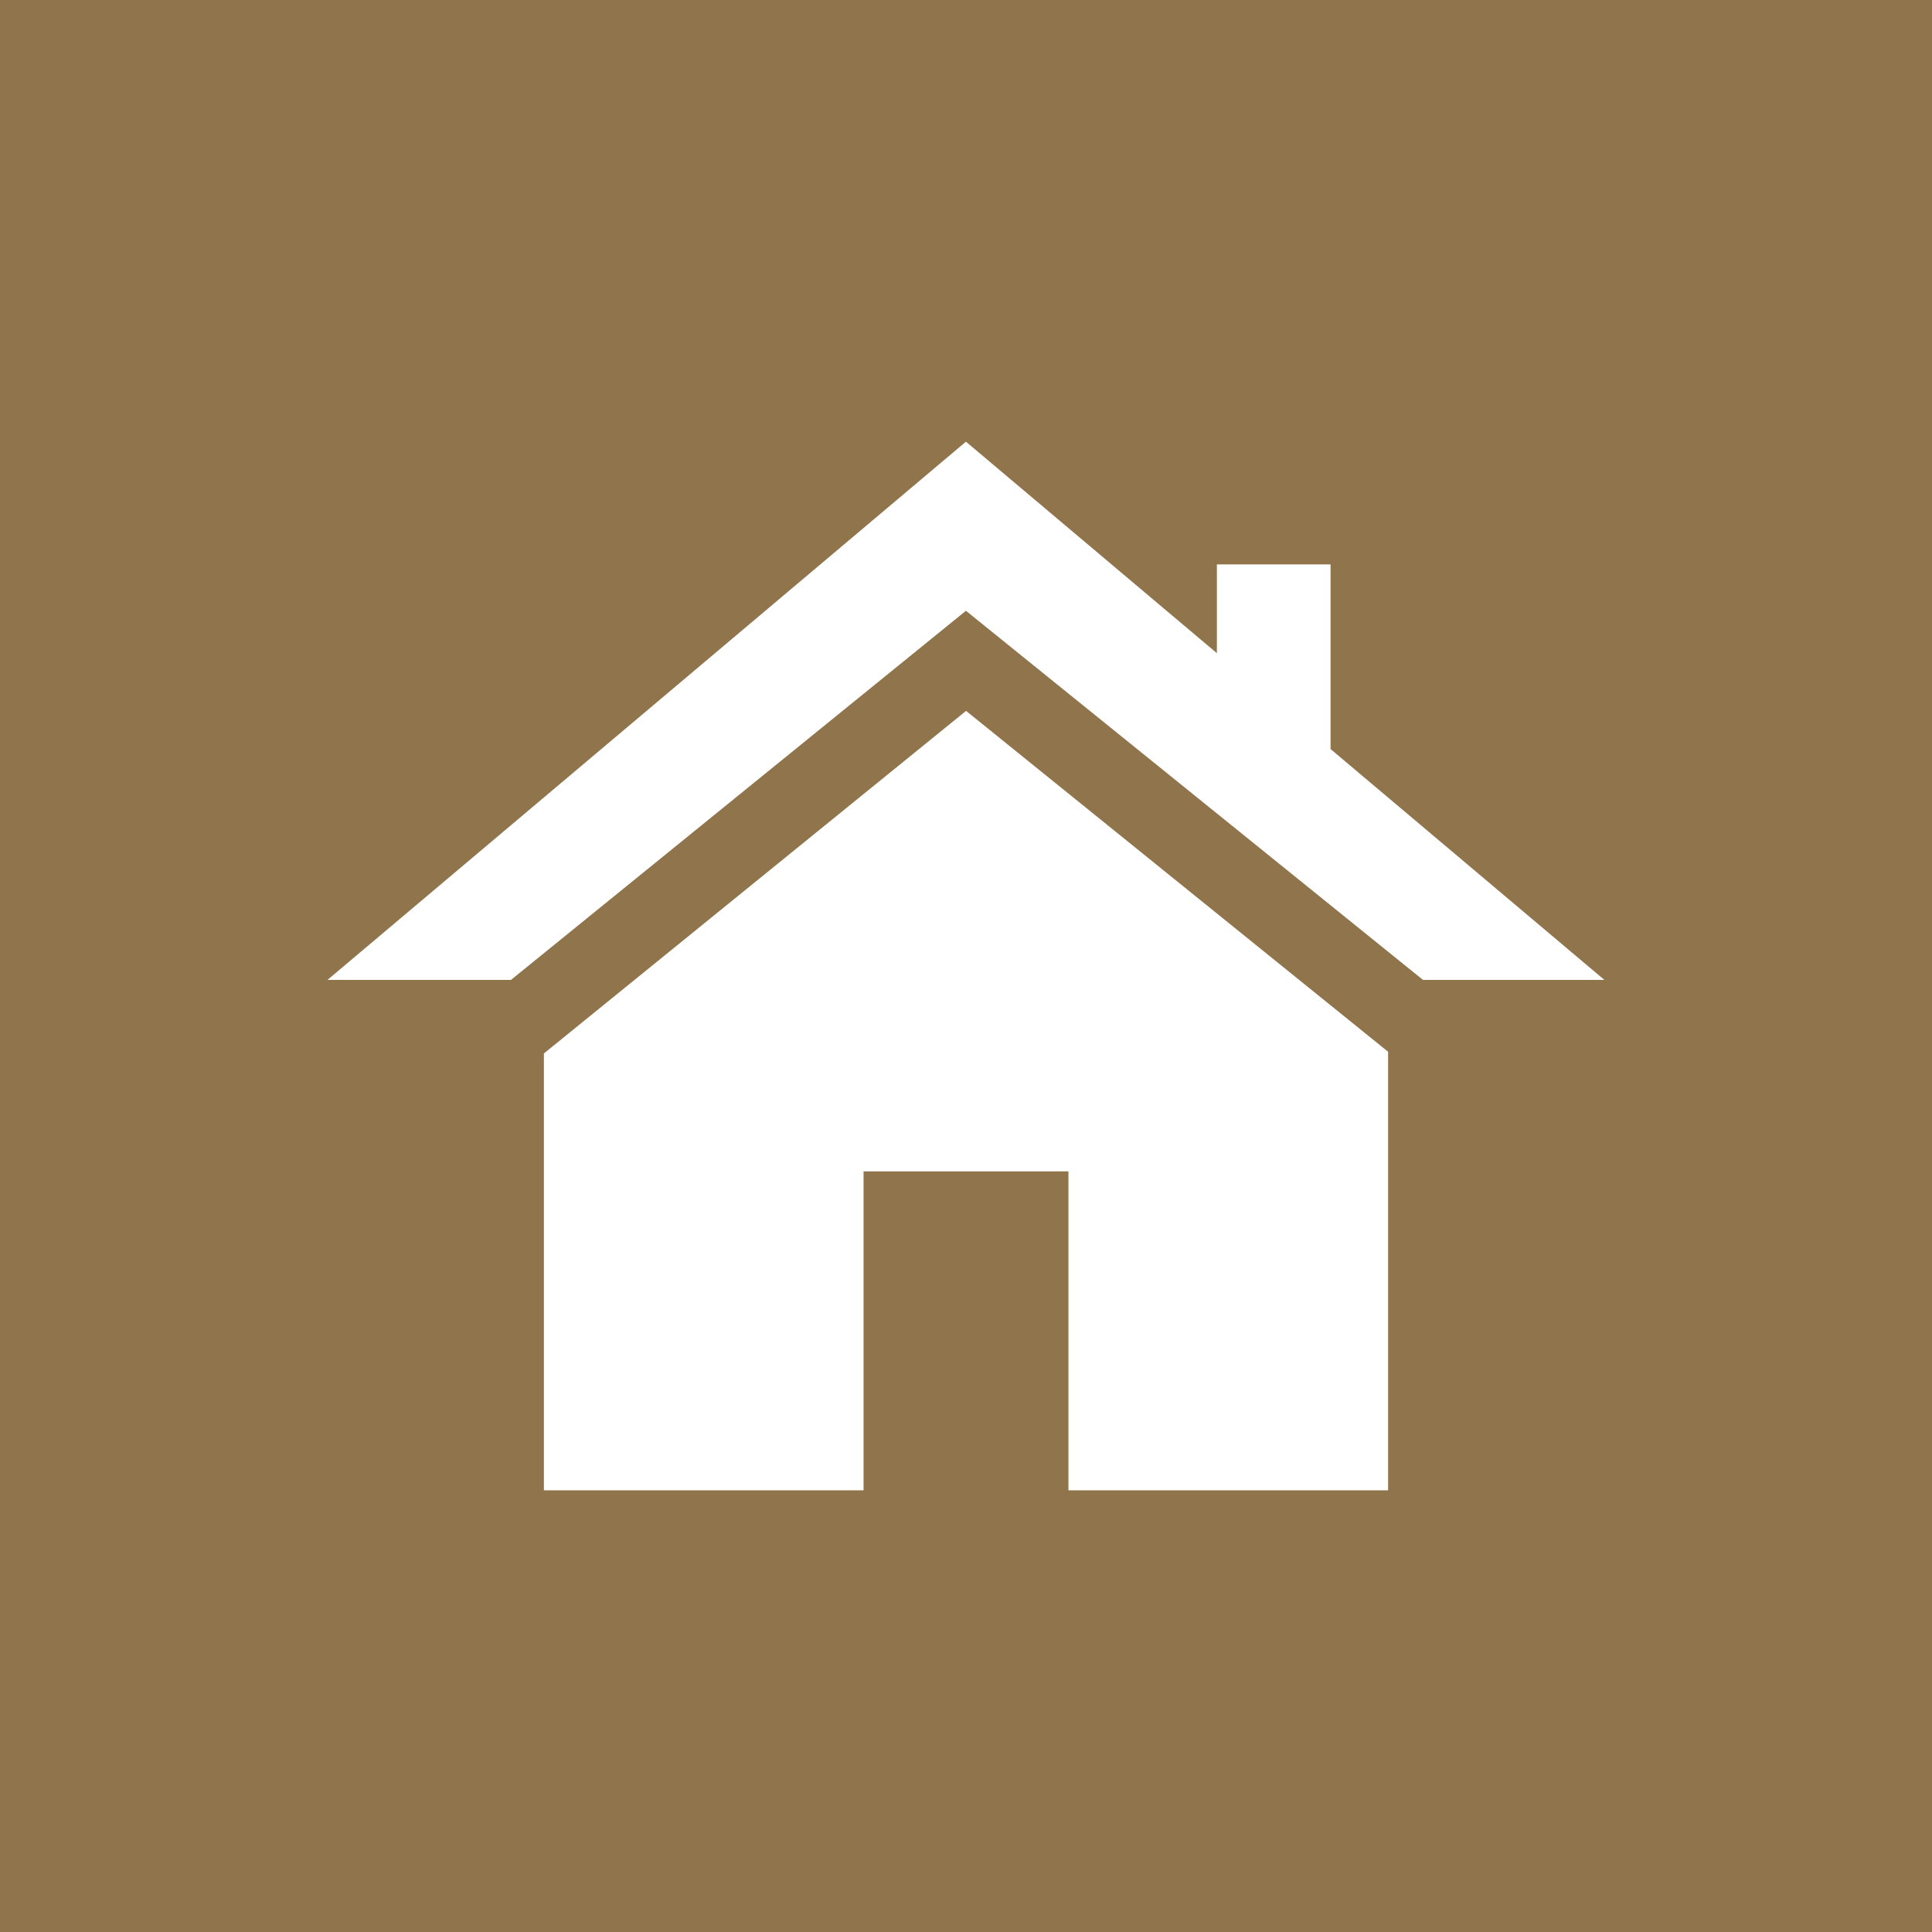 <svg xmlns="http://www.w3.org/2000/svg" id="Layer_2" viewBox="0 0 136.65 136.65"><defs><style>.cls-1{fill:#8f744c;}</style></defs><g id="Layer_1-2"><path class="cls-1" d="M136.65,0H0v136.65h136.65V0ZM98.18,105.41h-22.61v-22.56h-14.49v22.56h-22.61v-30.9l29.86-24.23,29.85,24.11v31.02ZM100.65,69.31l-32.33-26.11-32.18,26.11h-12.98l45.16-38.07,17.75,14.96v-6.28h8.04v13.06l19.37,16.33h-12.83Z"></path></g></svg>